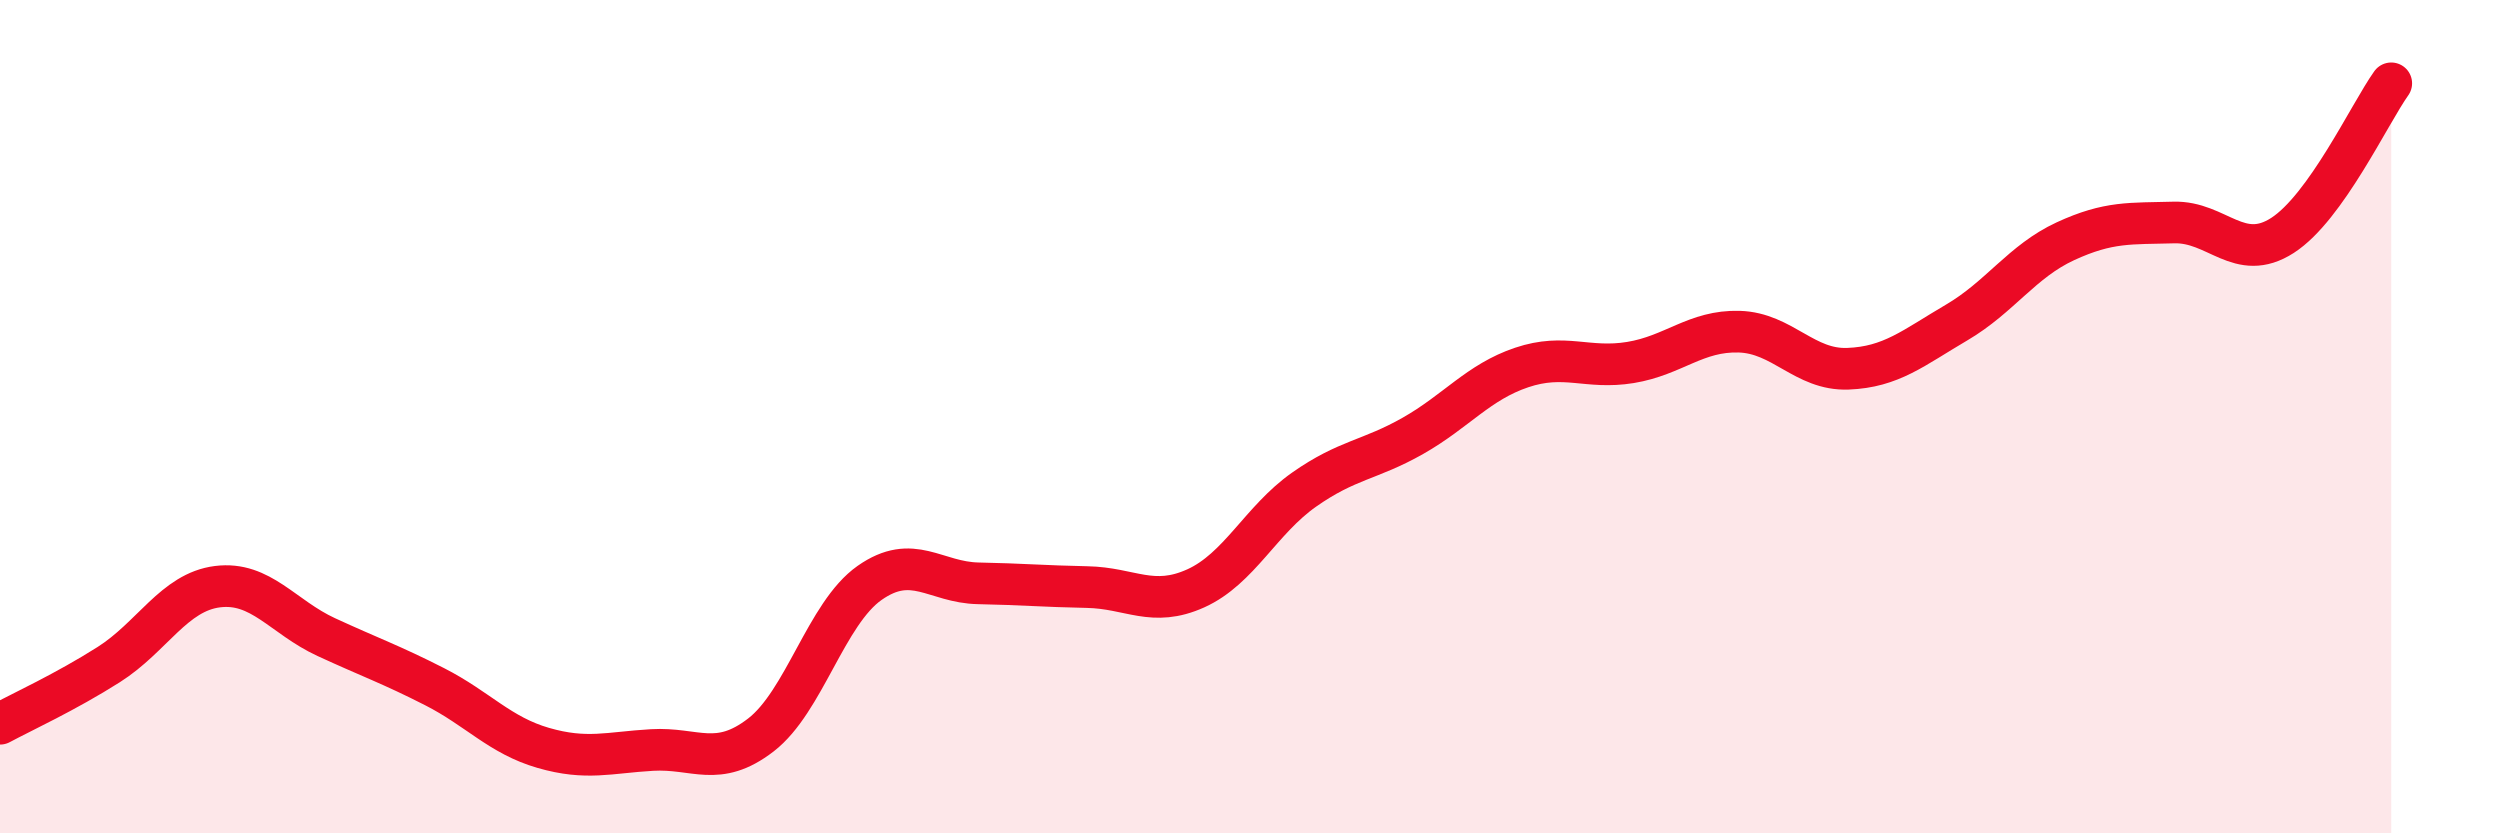 
    <svg width="60" height="20" viewBox="0 0 60 20" xmlns="http://www.w3.org/2000/svg">
      <path
        d="M 0,17.37 C 0.52,17.09 1.57,16.61 2.61,15.95 C 3.65,15.29 4.18,14.21 5.22,14.08 C 6.26,13.95 6.79,14.81 7.83,15.29 C 8.87,15.77 9.39,15.95 10.43,16.48 C 11.47,17.01 12,17.65 13.04,17.95 C 14.08,18.25 14.61,18.06 15.65,18 C 16.69,17.94 17.22,18.44 18.26,17.64 C 19.3,16.84 19.83,14.72 20.87,13.99 C 21.91,13.26 22.44,13.98 23.48,14 C 24.52,14.02 25.05,14.07 26.09,14.09 C 27.13,14.11 27.66,14.59 28.7,14.12 C 29.74,13.65 30.26,12.48 31.3,11.75 C 32.34,11.02 32.87,11.05 33.91,10.46 C 34.95,9.87 35.48,9.17 36.52,8.82 C 37.56,8.47 38.09,8.87 39.13,8.7 C 40.17,8.53 40.7,7.93 41.74,7.96 C 42.78,7.99 43.31,8.89 44.35,8.85 C 45.39,8.81 45.92,8.35 46.96,7.74 C 48,7.13 48.53,6.27 49.57,5.79 C 50.61,5.31 51.13,5.37 52.17,5.34 C 53.21,5.31 53.74,6.32 54.78,5.65 C 55.82,4.98 56.87,2.73 57.39,2L57.39 20L0 20Z"
        fill="#EB0A25"
        opacity="0.1"
        stroke-linecap="round"
        stroke-linejoin="round"
      />
      <path
        d="M 0,17.37 C 0.52,17.09 1.57,16.61 2.61,15.95 C 3.65,15.29 4.18,14.21 5.22,14.08 C 6.26,13.95 6.79,14.81 7.83,15.29 C 8.87,15.77 9.39,15.95 10.43,16.48 C 11.47,17.01 12,17.65 13.04,17.95 C 14.08,18.25 14.61,18.06 15.65,18 C 16.69,17.94 17.22,18.44 18.26,17.64 C 19.3,16.84 19.83,14.72 20.87,13.99 C 21.91,13.26 22.44,13.98 23.48,14 C 24.52,14.02 25.05,14.07 26.09,14.09 C 27.13,14.11 27.66,14.59 28.7,14.12 C 29.74,13.65 30.26,12.48 31.3,11.75 C 32.34,11.02 32.87,11.05 33.91,10.46 C 34.95,9.87 35.48,9.17 36.52,8.82 C 37.56,8.47 38.09,8.87 39.13,8.7 C 40.17,8.53 40.7,7.93 41.74,7.96 C 42.78,7.99 43.31,8.89 44.35,8.85 C 45.39,8.81 45.92,8.35 46.96,7.74 C 48,7.13 48.53,6.27 49.57,5.79 C 50.61,5.31 51.13,5.37 52.17,5.34 C 53.21,5.31 53.74,6.32 54.78,5.65 C 55.82,4.98 56.87,2.73 57.39,2"
        stroke="#EB0A25"
        stroke-width="1"
        fill="none"
        stroke-linecap="round"
        stroke-linejoin="round"
      />
    </svg>
  